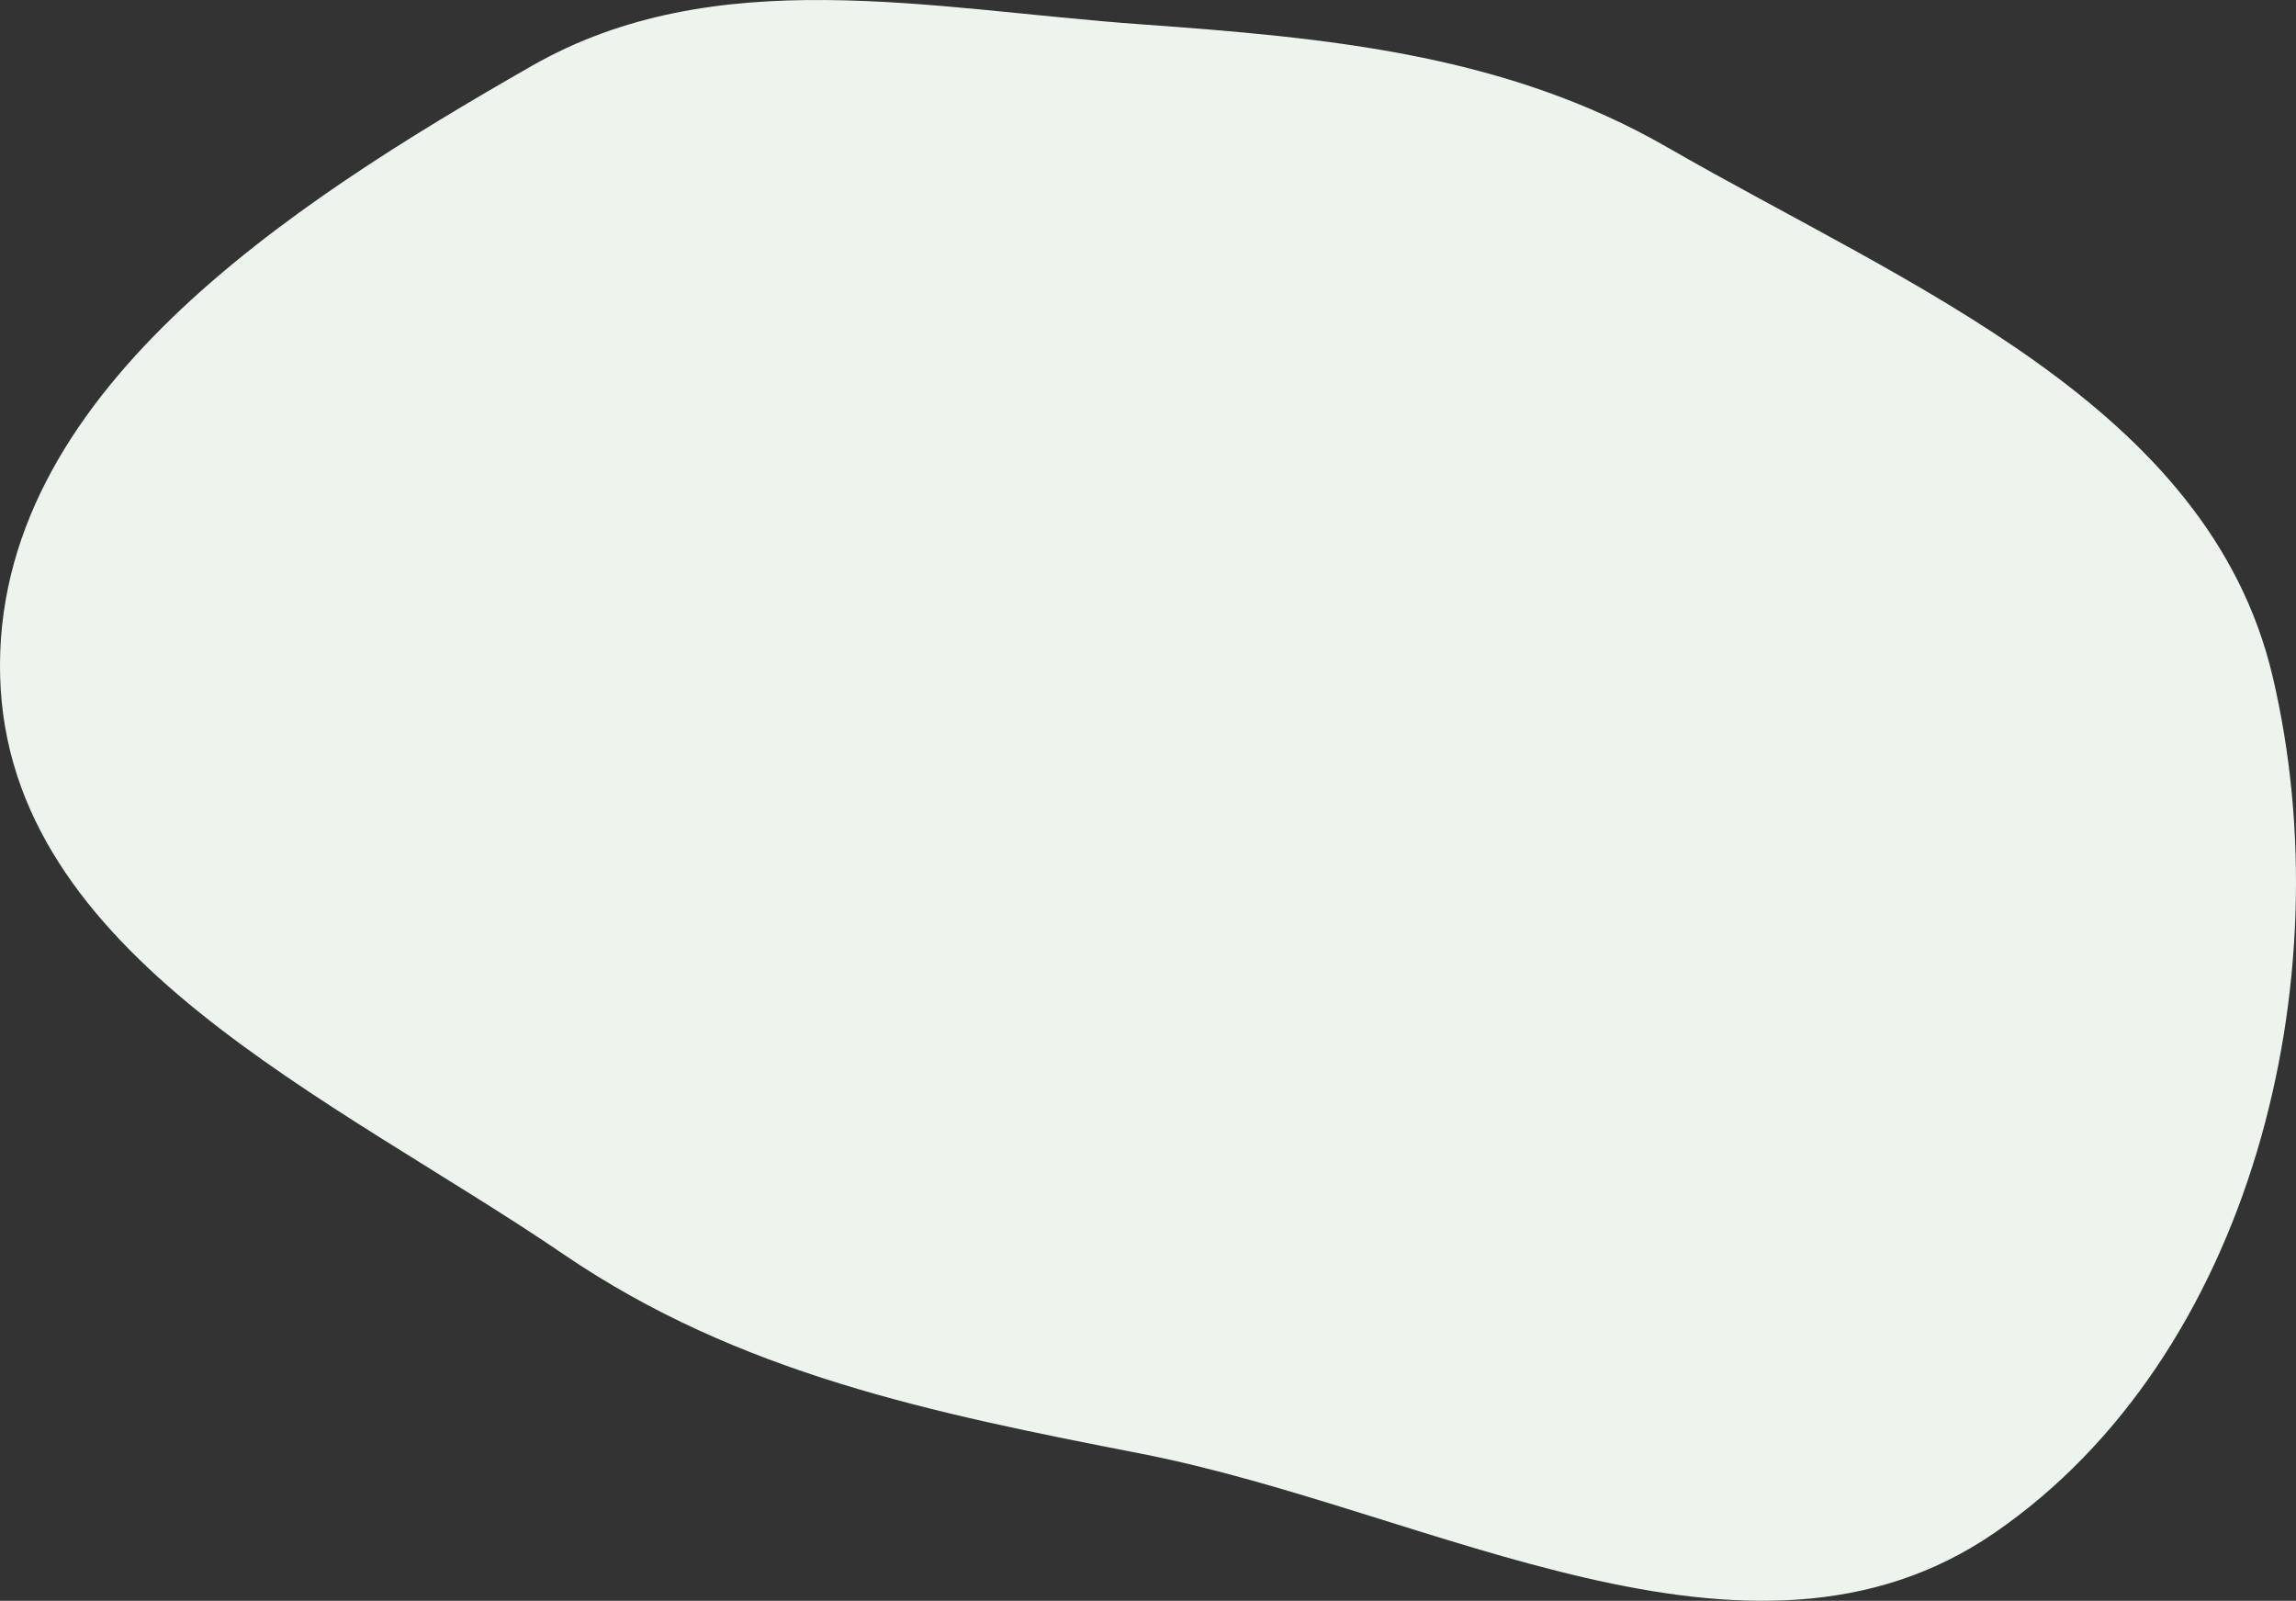 <svg width="208" height="145" viewBox="0 0 208 145" fill="none" xmlns="http://www.w3.org/2000/svg">
<rect x="0" y="0" width="208" height="145" fill="#333333" stroke="none"/>
<path id="Vector" fill-rule="evenodd" clip-rule="evenodd" d="M103.316 2.2C120.27 3.418 136.348 4.876 151.088 13.366C172.933 25.948 200.088 36.69 205.884 61.276C212.371 88.793 203.938 122.889 180.67 138.856C158.453 154.102 129.743 136.804 103.316 131.662C84.531 128.006 66.929 124.427 51.101 113.643C30.163 99.376 0.704 86.654 0.013 61.276C-0.679 35.842 26.133 18.575 48.171 5.972C64.81 -3.543 84.212 0.827 103.316 2.2Z" fill="#EDF4EE"/>
</svg>
